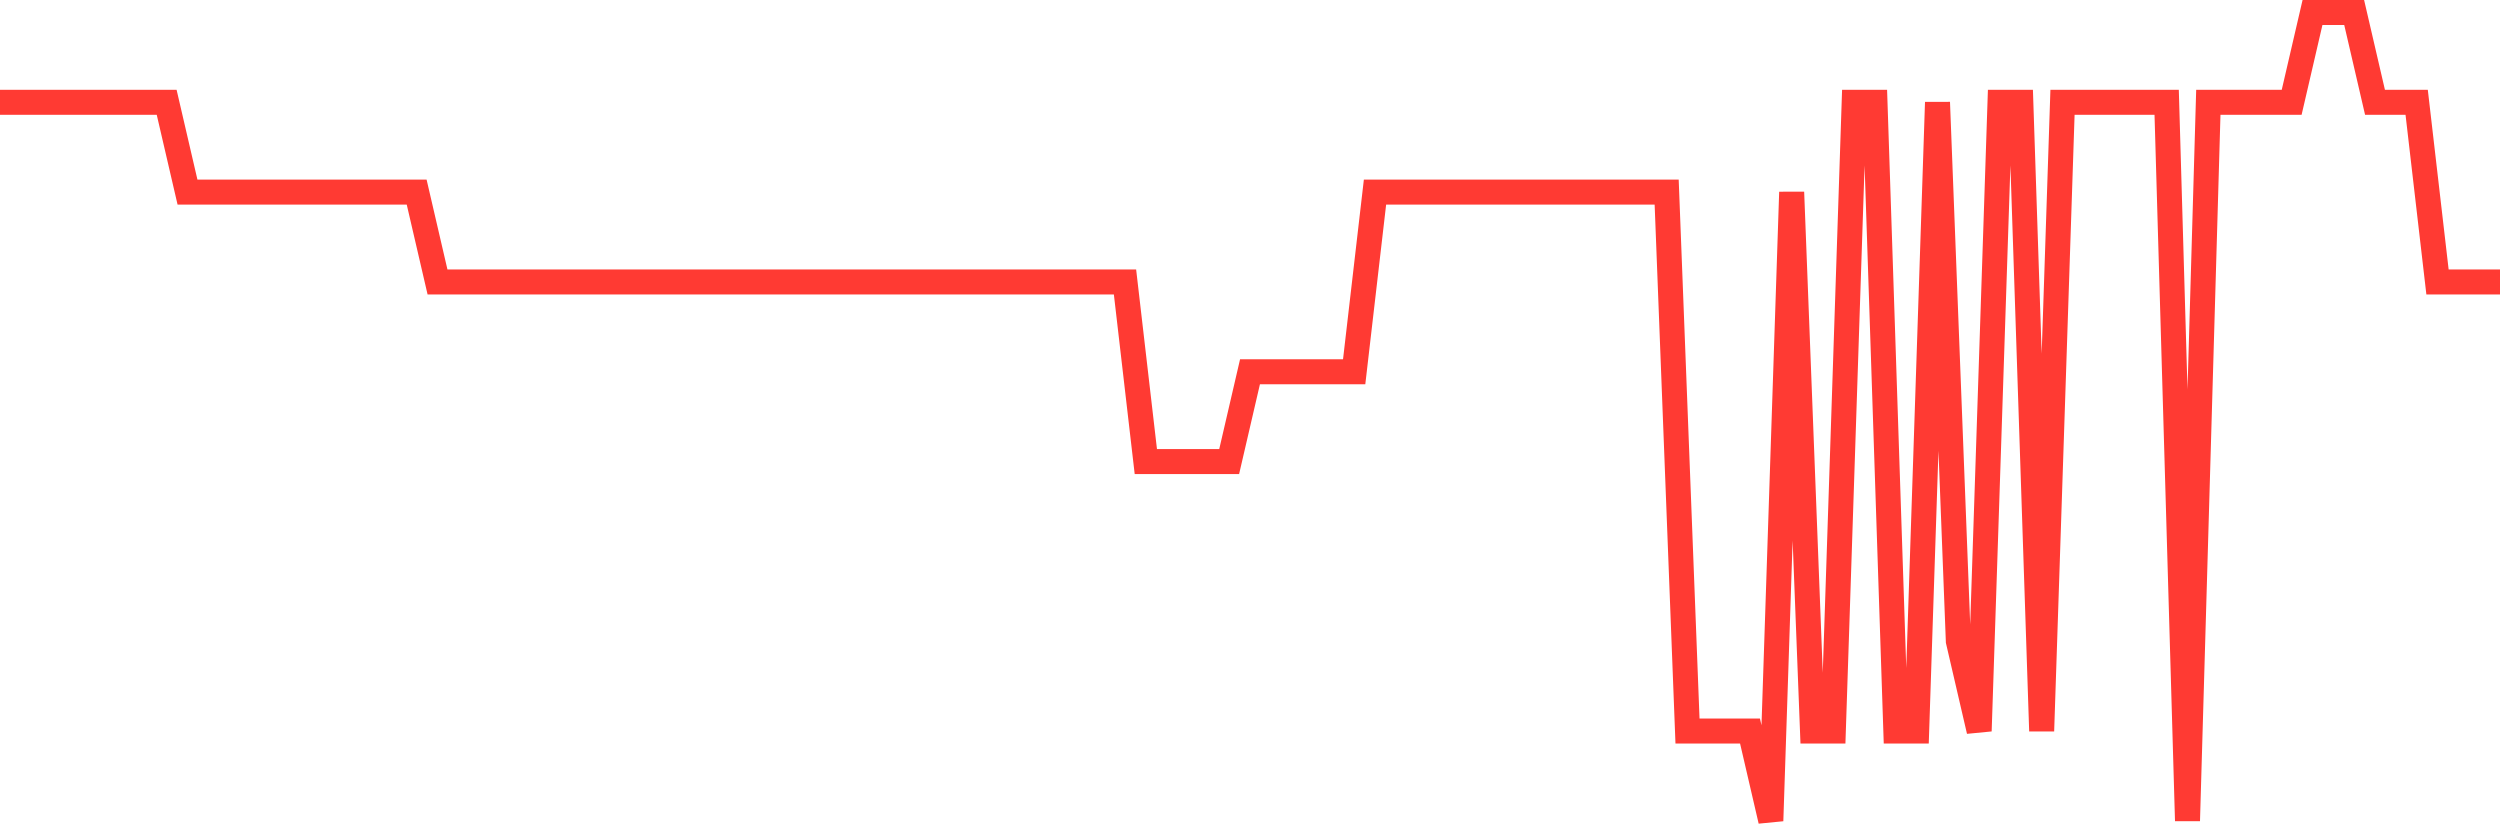 <svg
  xmlns="http://www.w3.org/2000/svg"
  xmlns:xlink="http://www.w3.org/1999/xlink"
  width="120"
  height="40"
  viewBox="0 0 120 40"
  preserveAspectRatio="none"
>
  <polyline
    points="0,4.911 1,4.911 2,4.911 3,4.911 4,4.911 5,4.911 6,4.911 7,4.911 8,4.911 9,9.222 10,9.222 11,9.222 12,9.222 13,9.222 14,9.222 15,9.222 16,9.222 17,9.222 18,9.222 19,9.222 20,9.222 21,13.533 22,13.533 23,13.533 24,13.533 25,13.533 26,13.533 27,13.533 28,13.533 29,13.533 30,13.533 31,13.533 32,13.533 33,13.533 34,13.533 35,13.533 36,13.533 37,13.533 38,13.533 39,13.533 40,13.533 41,13.533 42,13.533 43,13.533 44,13.533 45,13.533 46,13.533 47,13.533 48,13.533 49,13.533 50,13.533 51,13.533 52,13.533 53,13.533 54,13.533 55,22.156 56,22.156 57,22.156 58,22.156 59,22.156 60,17.844 61,17.844 62,17.844 63,17.844 64,17.844 65,17.844 66,9.222 67,9.222 68,9.222 69,9.222 70,9.222 71,9.222 72,9.222 73,9.222 74,9.222 75,9.222 76,9.222 77,9.222 78,9.222 79,9.222 80,9.222 81,35.089 82,35.089 83,35.089 84,35.089 85,39.4 86,9.222 87,35.089 88,35.089 89,4.911 90,4.911 91,35.089 92,35.089 93,4.911 94,30.778 95,35.089 96,4.911 97,4.911 98,35.089 99,4.911 100,4.911 101,4.911 102,4.911 103,4.911 104,4.911 105,39.4 106,4.911 107,4.911 108,4.911 109,4.911 110,4.911 111,0.6 112,0.6 113,0.6 114,4.911 115,4.911 116,4.911 117,13.533 118,13.533 119,13.533 120,13.533"
    fill="none"
    stroke="#ff3a33"
    stroke-width="1.2"
  >
  </polyline>
</svg>